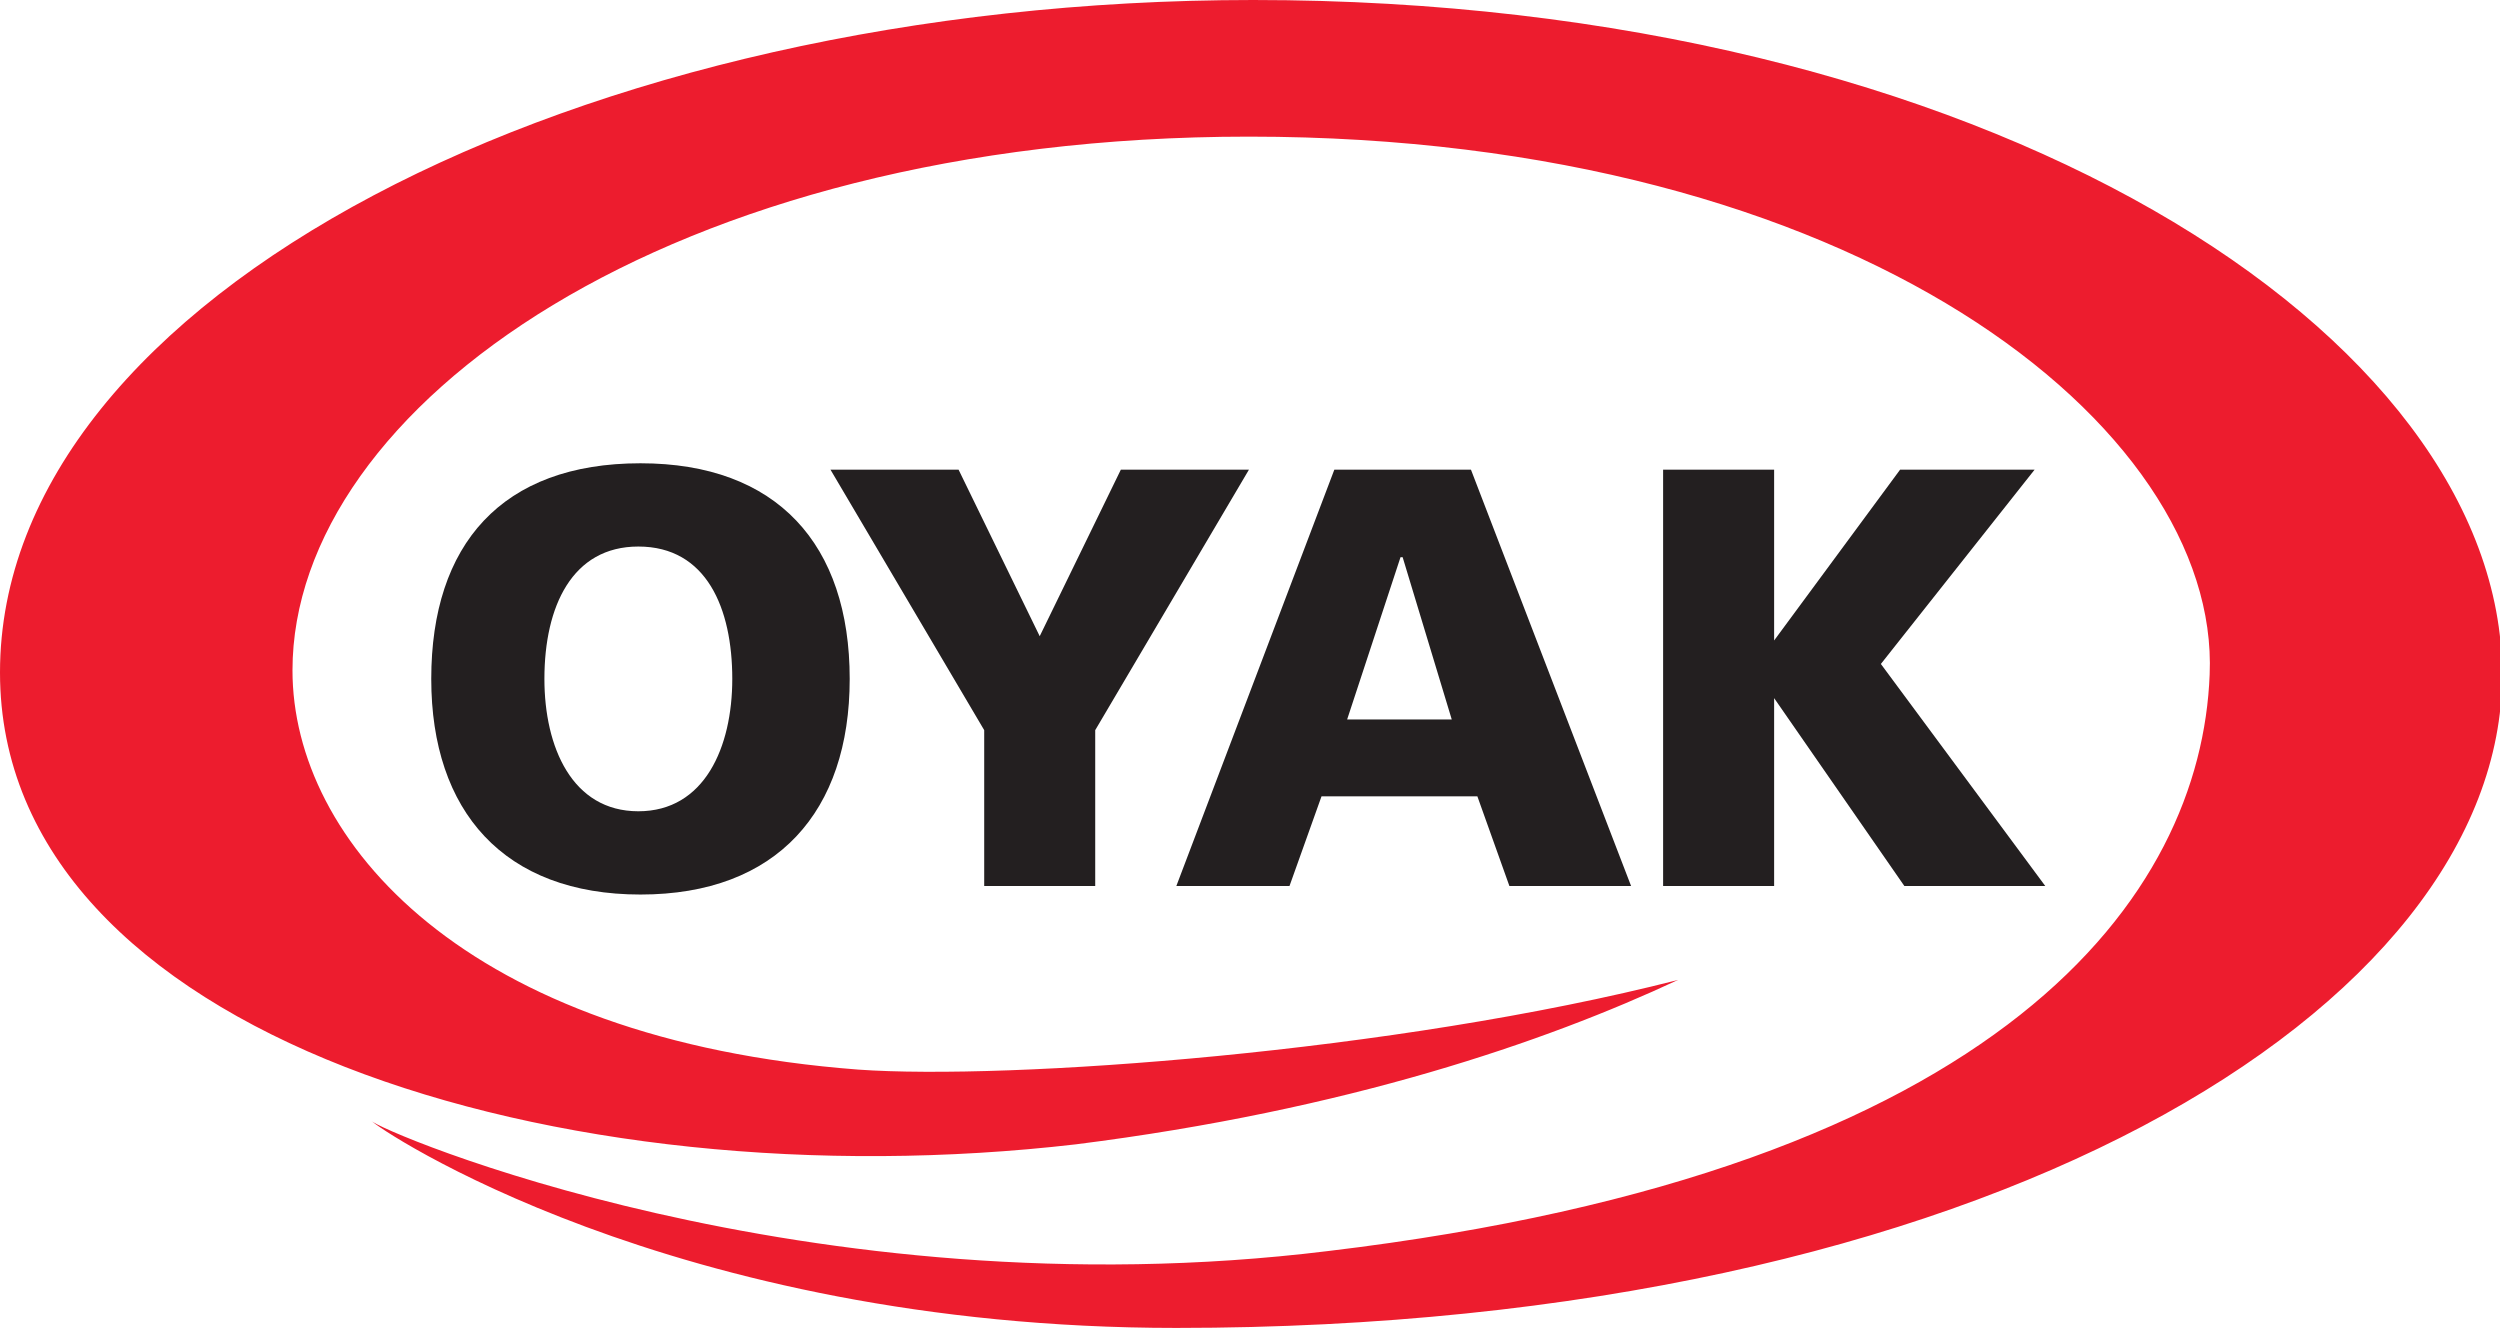 <svg version="1.1" id="Layer_1" xmlns="http://www.w3.org/2000/svg" xmlns:xlink="http://www.w3.org/1999/xlink" x="0px" y="0px" viewBox="0 0 117.1 62.2" style="enable-background:new 0 0 117.1 62.2;" xml:space="preserve">
 <style type="text/css">
  .st0{fill:#ED1C2E;}
	.st1{fill-rule:evenodd;clip-rule:evenodd;fill:#231F20;}
	.st2{fill:#231F20;}
 </style>
 <g>
  <path class="st0" d="M17.4,52.5c0.2,0.4,20.4,9.1,44.8,6.1c31.8-3.8,40.9-16.7,41.3-27C104,20,87,6.4,58.5,6.4
		c-27.2,0-44.8,12.7-44.8,25c0,8,8.1,17.3,26.5,18.7c7,0.5,25.1-0.8,38.4-4.2c-6.2,2.9-15.5,6.1-28.2,7.7C26.3,56.4,0,48.5,0,31.5
		C0,13.9,27.1,0,58.7,0c34.4,0,58.5,15.7,58.5,31.6c0,15.6-24.2,30.6-62.1,30.6C31.4,62.2,17.6,52.8,17.4,52.5">
  </path>
  <path class="st1" d="M20.2,31.8c0,6.2,3.4,10.1,9.8,10.1c6.4,0,9.8-3.9,9.8-10.1c0-6.3-3.4-10.1-9.8-10.1
		C23.5,21.7,20.2,25.5,20.2,31.8 M25.5,31.8c0-3.4,1.3-6.2,4.4-6.2c3.2,0,4.4,2.9,4.4,6.2c0,3.2-1.3,6.2-4.4,6.2
		C26.8,38,25.5,35,25.5,31.8">
  </path>
  <polygon class="st2" points="46.1,41.5 51.3,41.5 51.3,34.2 58.5,22 52.5,22 48.7,29.8 44.9,22 38.9,22 46.1,34.2 	">
  </polygon>
  <path class="st1" d="M55.1,41.5h5.3l1.5-4.2l7.3,0l1.5,4.2l5.7,0L68.9,22l-6.4,0L55.1,41.5z M68,33.7h-4.9l2.5-7.6h0.1L68,33.7z">
  </path>
  <polygon class="st2" points="77.9,41.5 83.1,41.5 83.1,32.7 83.1,32.7 89.2,41.5 95.8,41.5 88.1,31.1 95.3,22 89,22 83.1,30 
		83.1,30 83.1,22 77.9,22 	">
  </polygon>
 </g>
</svg>